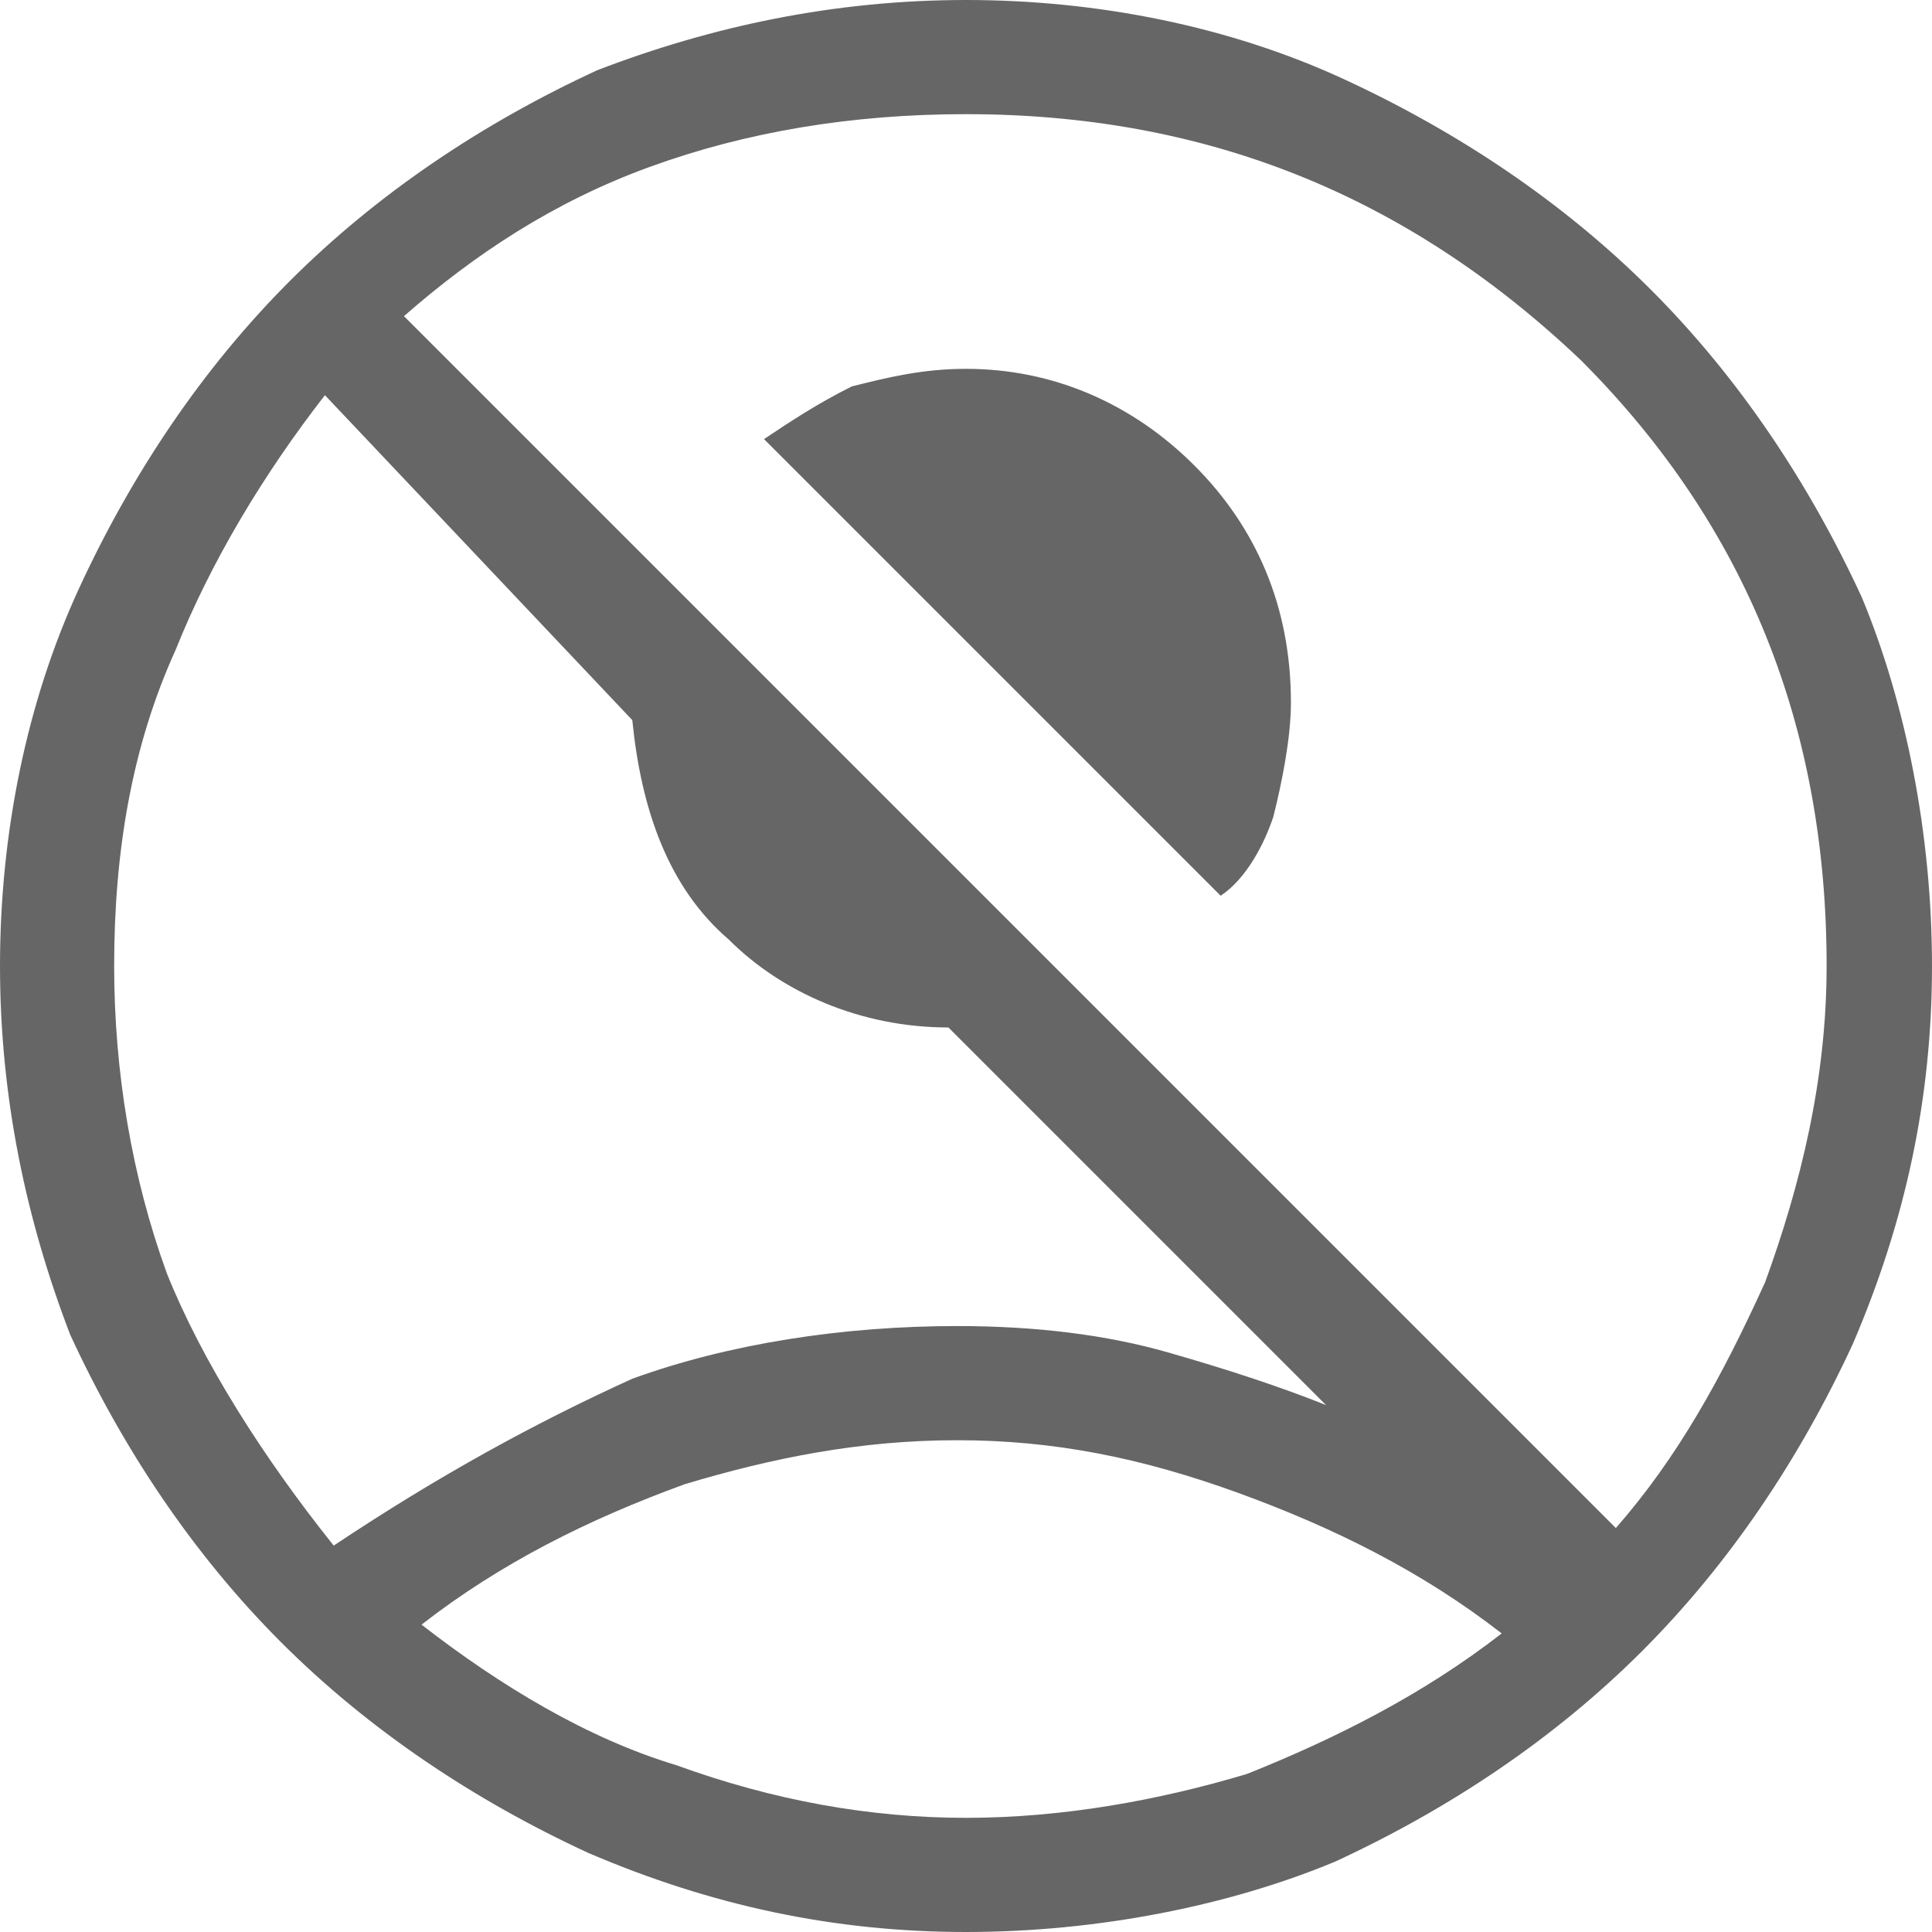 <?xml version="1.0" encoding="utf-8"?>
<!-- Generator: Adobe Illustrator 18.0.0, SVG Export Plug-In . SVG Version: 6.00 Build 0)  -->
<!DOCTYPE svg PUBLIC "-//W3C//DTD SVG 1.1//EN" "http://www.w3.org/Graphics/SVG/1.1/DTD/svg11.dtd">
<svg version="1.1" id="Capa_1" xmlns="http://www.w3.org/2000/svg" xmlns:xlink="http://www.w3.org/1999/xlink" x="0px" y="0px"
	 viewBox="0 0 22 22" style="enable-background:new 0 0 22 22;" xml:space="preserve">
<path style="fill:#666666;" d="M13.9,10.2L8.7,5c0.3-0.2,0.6-0.4,1-0.6c0.4-0.1,0.8-0.2,1.3-0.2c1,0,1.9,0.4,2.6,1.1
	C14.3,6,14.7,6.9,14.7,8c0,0.4-0.1,0.9-0.2,1.3C14.4,9.6,14.2,10,13.9,10.2z M3.8,17.6c1.2-0.8,2.3-1.4,3.4-1.9
	c1.1-0.4,2.4-0.6,3.7-0.6c0.9,0,1.7,0.1,2.4,0.3c0.7,0.2,1.3,0.4,1.8,0.6l-4.3-4.3c-1,0-1.9-0.4-2.5-1c-0.7-0.6-1-1.5-1.1-2.5
	L3.7,4.5C3,5.4,2.4,6.4,2,7.4C1.5,8.5,1.3,9.7,1.3,11c0,1.2,0.2,2.4,0.6,3.5C2.3,15.5,3,16.6,3.8,17.6z M18.4,17.4
	c0.7-0.8,1.2-1.7,1.7-2.8c0.4-1.1,0.7-2.3,0.7-3.6c0-2.7-0.9-5-2.8-6.9C16,2.2,13.7,1.3,11,1.3c-1.3,0-2.5,0.2-3.6,0.6
	c-1.1,0.4-2,1-2.8,1.7L18.4,17.4z M11,22c-1.5,0-2.9-0.3-4.3-0.9c-1.3-0.6-2.5-1.4-3.5-2.4c-1-1-1.8-2.2-2.4-3.5
	C0.3,13.9,0,12.5,0,11c0-1.5,0.3-3,0.9-4.3c0.6-1.3,1.4-2.5,2.4-3.5c1-1,2.2-1.8,3.5-2.4C8.1,0.3,9.5,0,11,0c1.5,0,3,0.3,4.3,0.9
	c1.3,0.6,2.5,1.4,3.5,2.4c1,1,1.8,2.2,2.4,3.5C21.7,8,22,9.5,22,11c0,1.5-0.3,2.9-0.9,4.3c-0.6,1.3-1.4,2.5-2.4,3.5
	c-1,1-2.2,1.8-3.5,2.4C14,21.7,12.5,22,11,22z M11,20.7c1.1,0,2.2-0.2,3.2-0.5c1-0.4,2-0.9,2.9-1.6c-0.9-0.7-1.9-1.2-3-1.6
	c-1.1-0.4-2.1-0.6-3.2-0.6s-2.1,0.2-3.1,0.5c-1.1,0.4-2.1,0.9-3,1.6c0.9,0.7,1.9,1.3,2.9,1.6C8.8,20.5,9.9,20.7,11,20.7z"/>
</svg>
